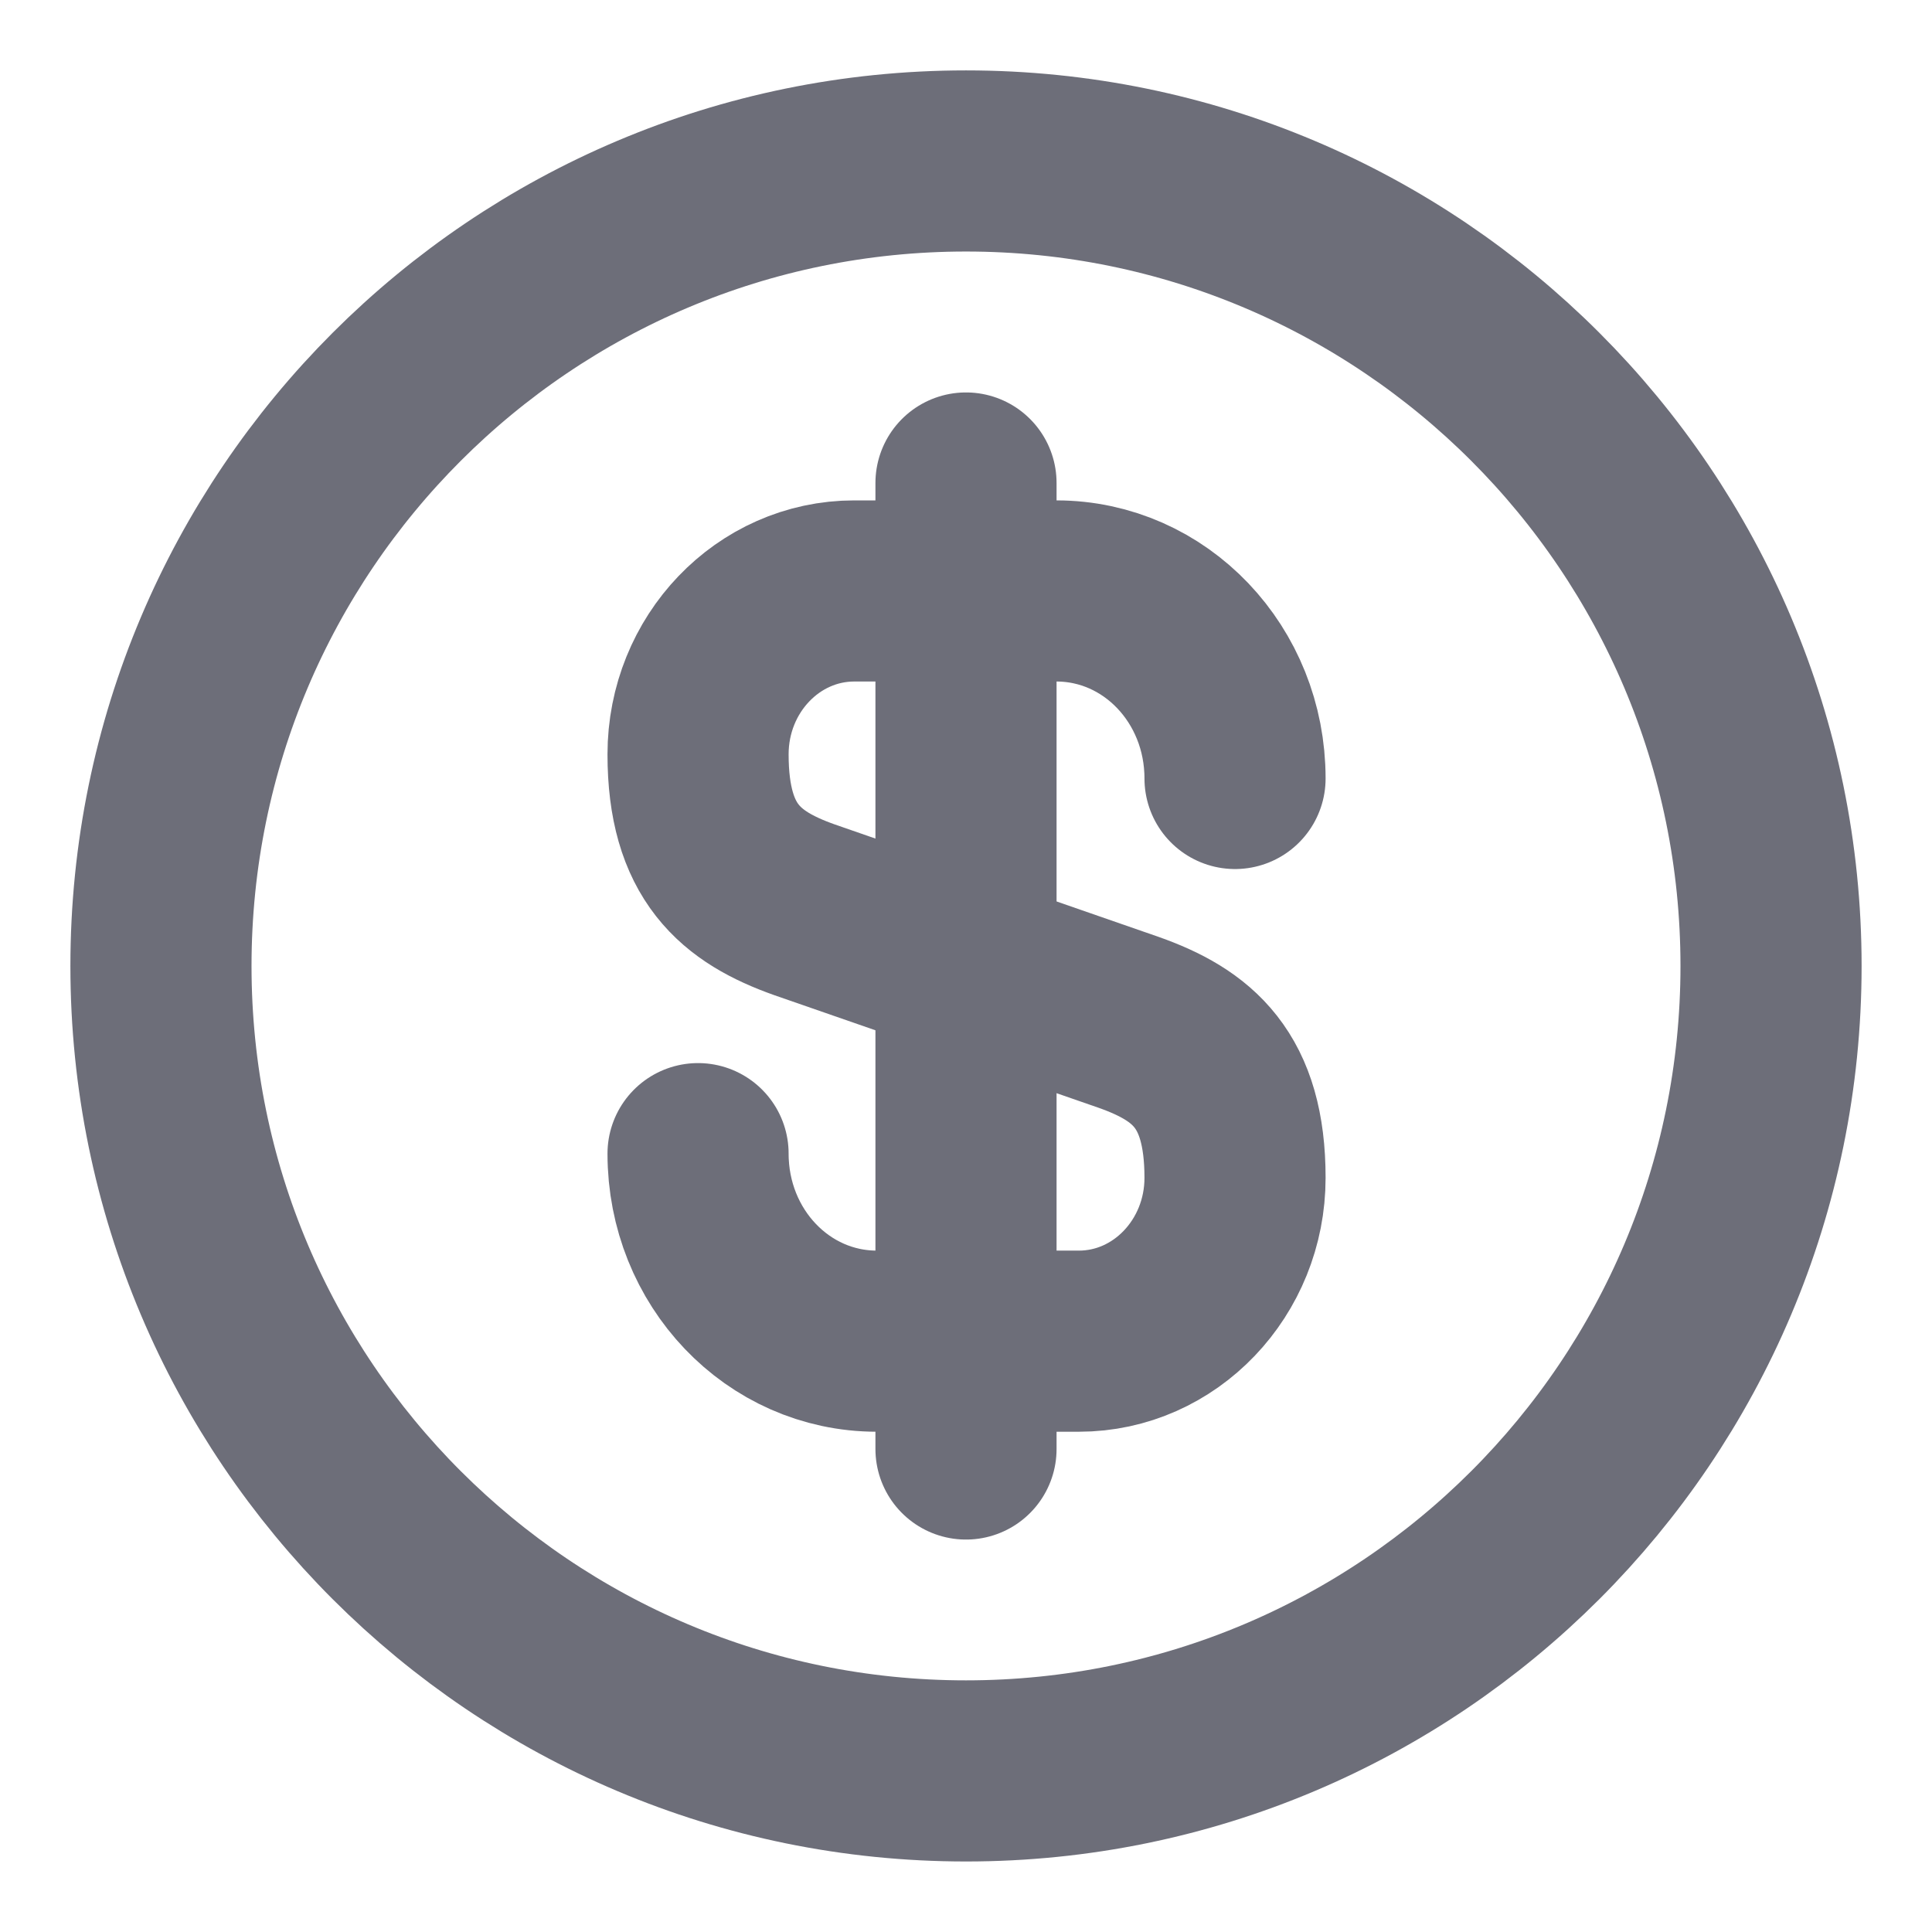 <svg width="16" height="16" viewBox="0 0 16 16" fill="none" xmlns="http://www.w3.org/2000/svg">
<g opacity="0.6">
<path d="M5.781 9.554C5.781 10.414 6.441 11.107 7.261 11.107H8.935C9.648 11.107 10.228 10.5 10.228 9.754C10.228 8.94 9.875 8.654 9.348 8.467L6.661 7.534C6.135 7.347 5.781 7.06 5.781 6.247C5.781 5.5 6.361 4.894 7.075 4.894H8.748C9.568 4.894 10.228 5.587 10.228 6.447" stroke="#0C0D20" stroke-width="1.5" stroke-linecap="round" stroke-linejoin="round"/>
<path d="M8 4V12" stroke="#0C0D20" stroke-width="1.5" stroke-linecap="round" stroke-linejoin="round"/>
<path d="M8 14.666C11.682 14.666 14.667 11.682 14.667 8C14.667 4.318 11.682 1.333 8 1.333C4.318 1.333 1.333 4.318 1.333 8C1.333 11.682 4.318 14.666 8 14.666Z" stroke="#0C0D20" stroke-width="1.5" stroke-linecap="round" stroke-linejoin="round"/>
</g>
</svg>
